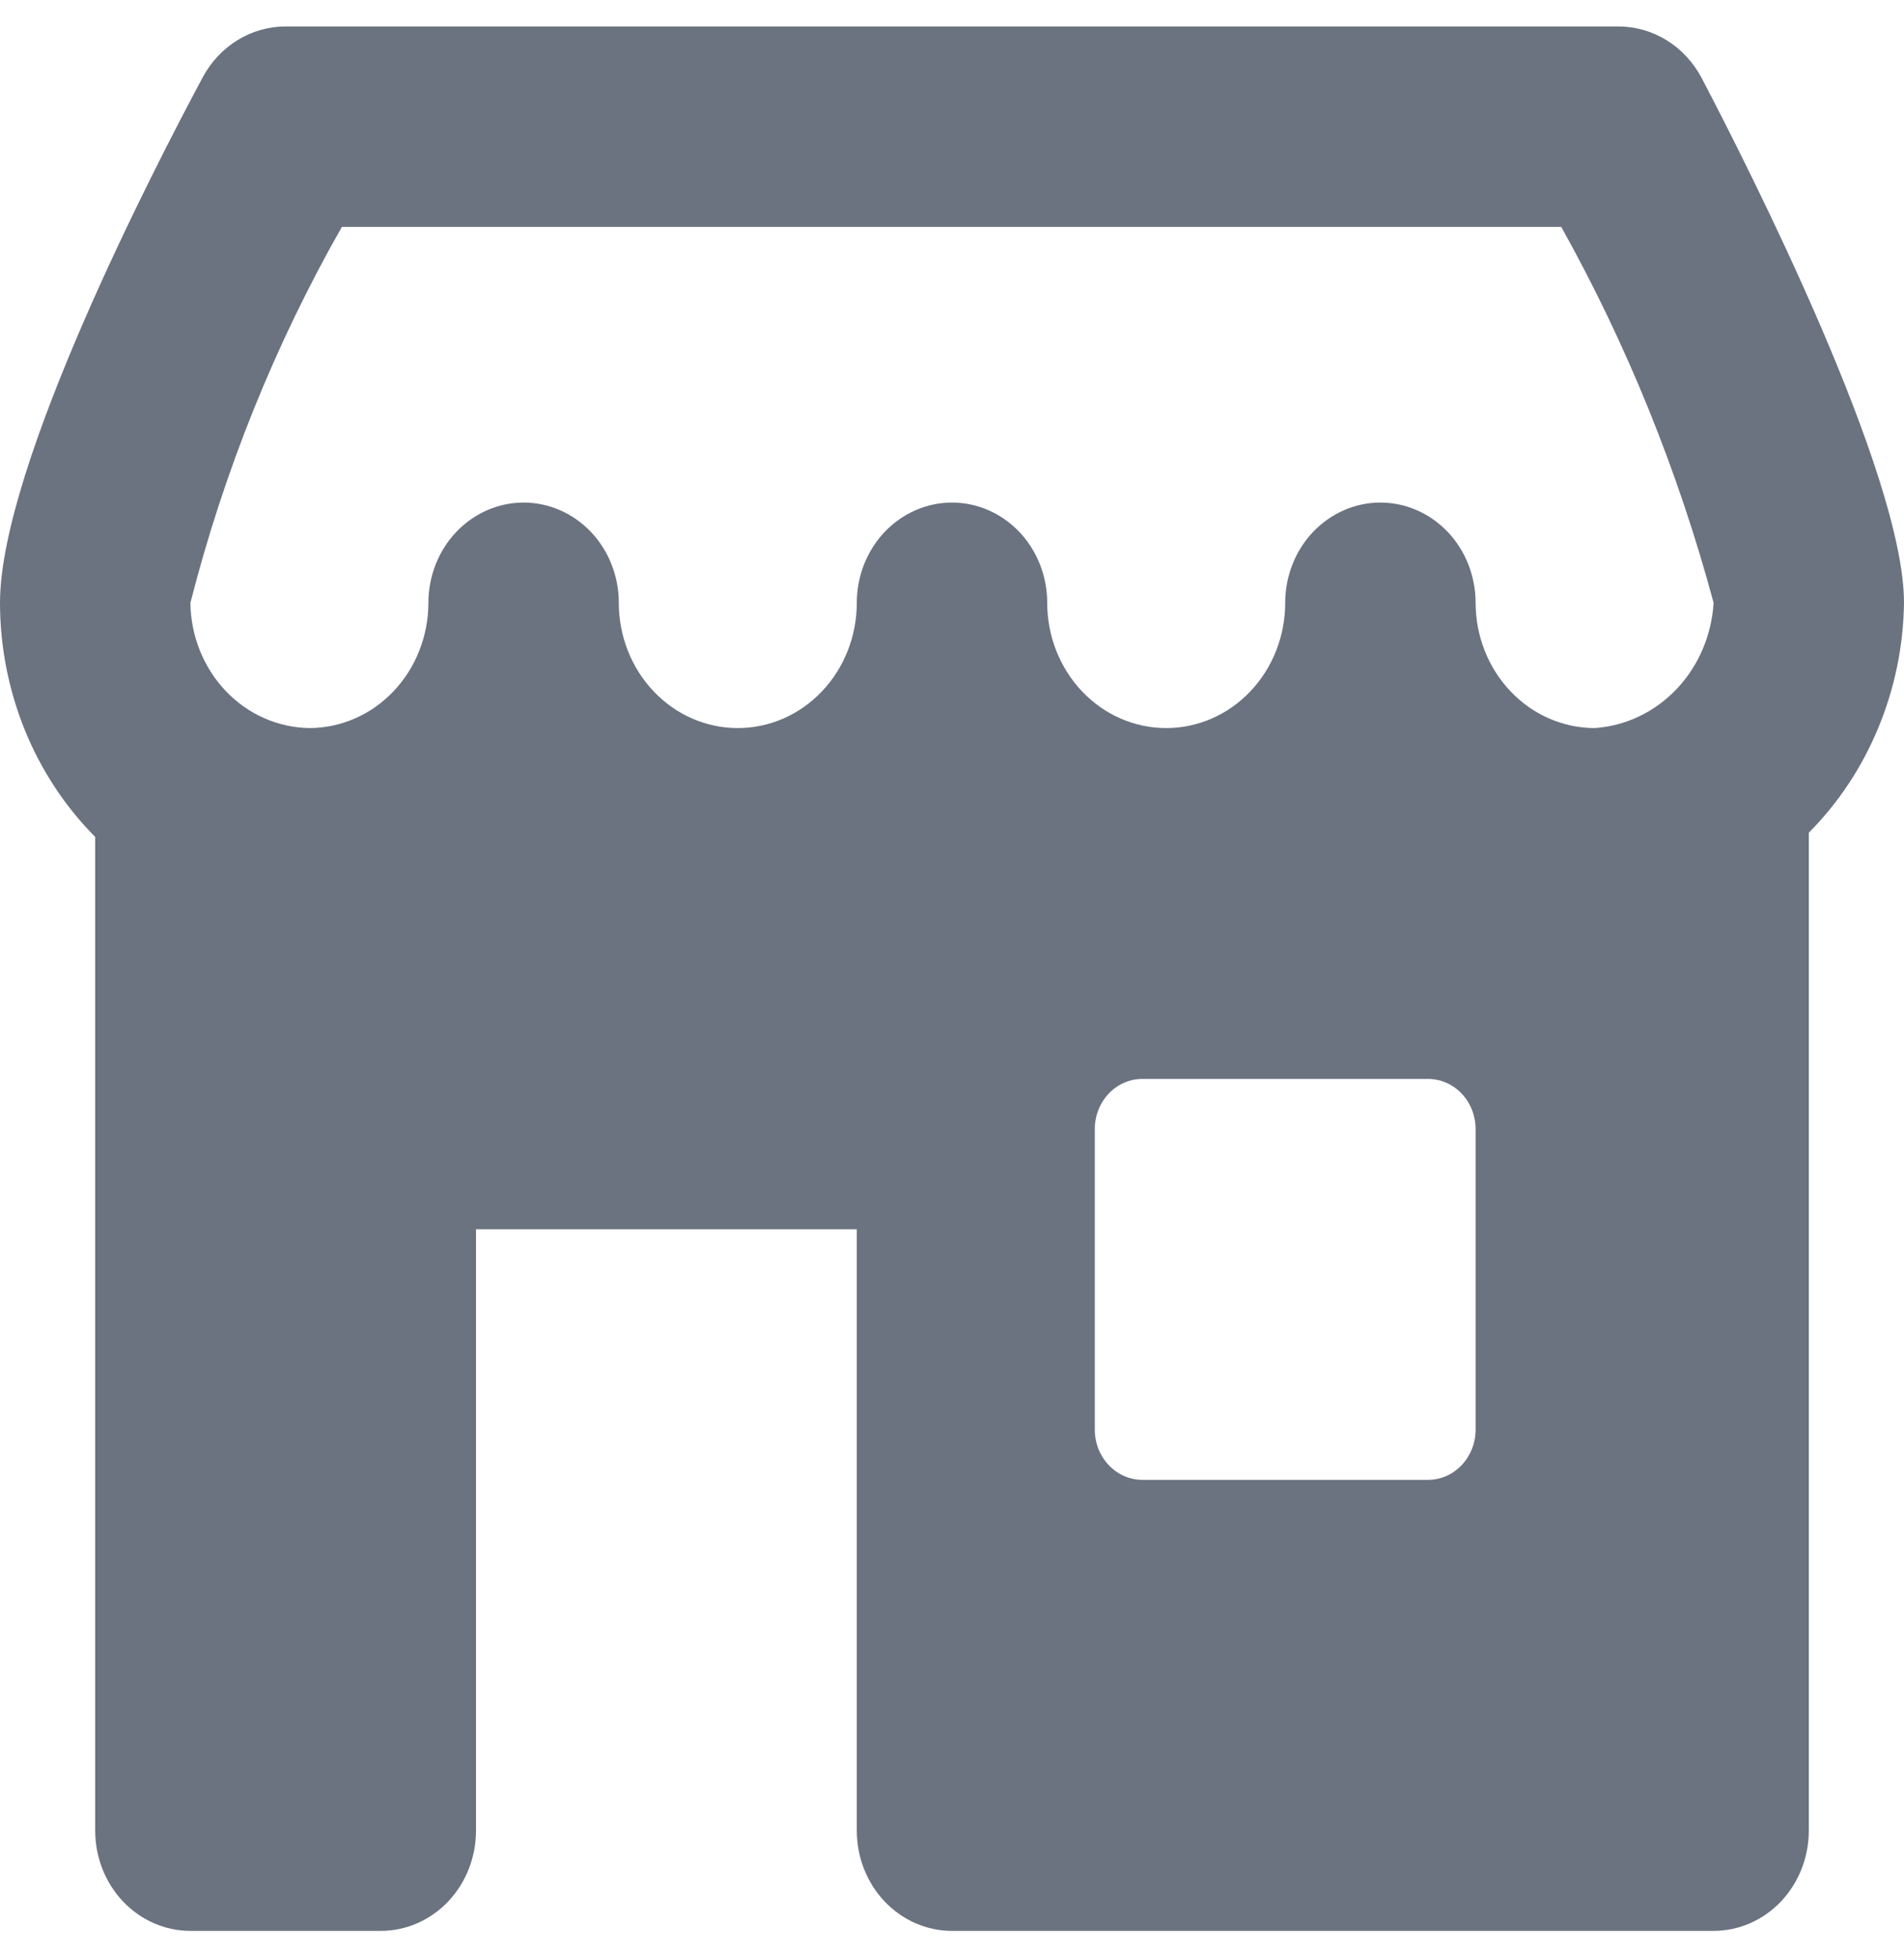 <svg xmlns="http://www.w3.org/2000/svg" width="36" height="37" viewBox="0 0 36 37" fill="none">
  <g clip-path="url(#clip0_2720_4864)">
    <path d="M36 11.395C36 8.964 33.073 3.191 32.177 1.48C32.021 1.183 31.793 0.935 31.516 0.763C31.238 0.591 30.922 0.5 30.6 0.5H5.4C5.081 0.5 4.768 0.589 4.492 0.758C4.217 0.927 3.989 1.17 3.832 1.463C2.934 3.139 0 8.808 0 11.395C0.001 12.222 0.161 13.041 0.47 13.802C0.779 14.562 1.232 15.249 1.8 15.821V34.605C1.8 35.108 1.99 35.59 2.327 35.945C2.665 36.3 3.123 36.5 3.6 36.5H7.2C7.677 36.5 8.135 36.3 8.473 35.945C8.81 35.59 9 35.108 9 34.605V23.237H16.2V34.605C16.2 35.108 16.39 35.59 16.727 35.945C17.065 36.3 17.523 36.5 18 36.5H32.4C32.877 36.5 33.335 36.3 33.673 35.945C34.01 35.59 34.2 35.108 34.2 34.605V15.741C34.759 15.178 35.206 14.504 35.514 13.758C35.824 13.012 35.989 12.209 36 11.395ZM6.464 4.289H29.52C30.763 6.519 31.731 8.907 32.4 11.395C32.363 12.01 32.114 12.59 31.7 13.026C31.286 13.462 30.735 13.724 30.15 13.763C29.554 13.762 28.982 13.512 28.56 13.068C28.138 12.624 27.901 12.023 27.9 11.395C27.9 10.892 27.71 10.41 27.373 10.055C27.035 9.7 26.577 9.5 26.1 9.5C25.623 9.5 25.165 9.7 24.827 10.055C24.49 10.41 24.3 10.892 24.3 11.395C24.3 12.023 24.063 12.625 23.641 13.069C23.219 13.514 22.647 13.763 22.05 13.763C21.453 13.763 20.881 13.514 20.459 13.069C20.037 12.625 19.8 12.023 19.8 11.395C19.8 10.892 19.61 10.41 19.273 10.055C18.935 9.7 18.477 9.5 18 9.5C17.523 9.5 17.065 9.7 16.727 10.055C16.39 10.41 16.2 10.892 16.2 11.395C16.2 12.023 15.963 12.625 15.541 13.069C15.119 13.514 14.547 13.763 13.95 13.763C13.353 13.763 12.781 13.514 12.359 13.069C11.937 12.625 11.7 12.023 11.7 11.395C11.7 10.892 11.51 10.41 11.173 10.055C10.835 9.7 10.377 9.5 9.9 9.5C9.423 9.5 8.965 9.7 8.627 10.055C8.29 10.41 8.1 10.892 8.1 11.395C8.099 12.023 7.862 12.624 7.44 13.068C7.018 13.512 6.446 13.762 5.85 13.763C5.256 13.755 4.688 13.503 4.267 13.061C3.847 12.618 3.607 12.02 3.6 11.395C4.238 8.898 5.201 6.507 6.464 4.289ZM27.9 27.026C27.9 27.278 27.805 27.518 27.636 27.696C27.468 27.874 27.239 27.974 27 27.974H21.6C21.361 27.974 21.132 27.874 20.964 27.696C20.795 27.518 20.7 27.278 20.7 27.026V21.342C20.7 21.091 20.795 20.85 20.964 20.672C21.132 20.494 21.361 20.395 21.6 20.395H27C27.239 20.395 27.468 20.494 27.636 20.672C27.805 20.85 27.9 21.091 27.9 21.342V27.026Z" fill="#6B7280"/>
  </g>
  <defs>
    <clipPath id="clip0_2720_4864">
      <rect width="36" height="36" fill="white" transform="translate(0 0.5)"/>
    </clipPath>
  </defs>
</svg>
